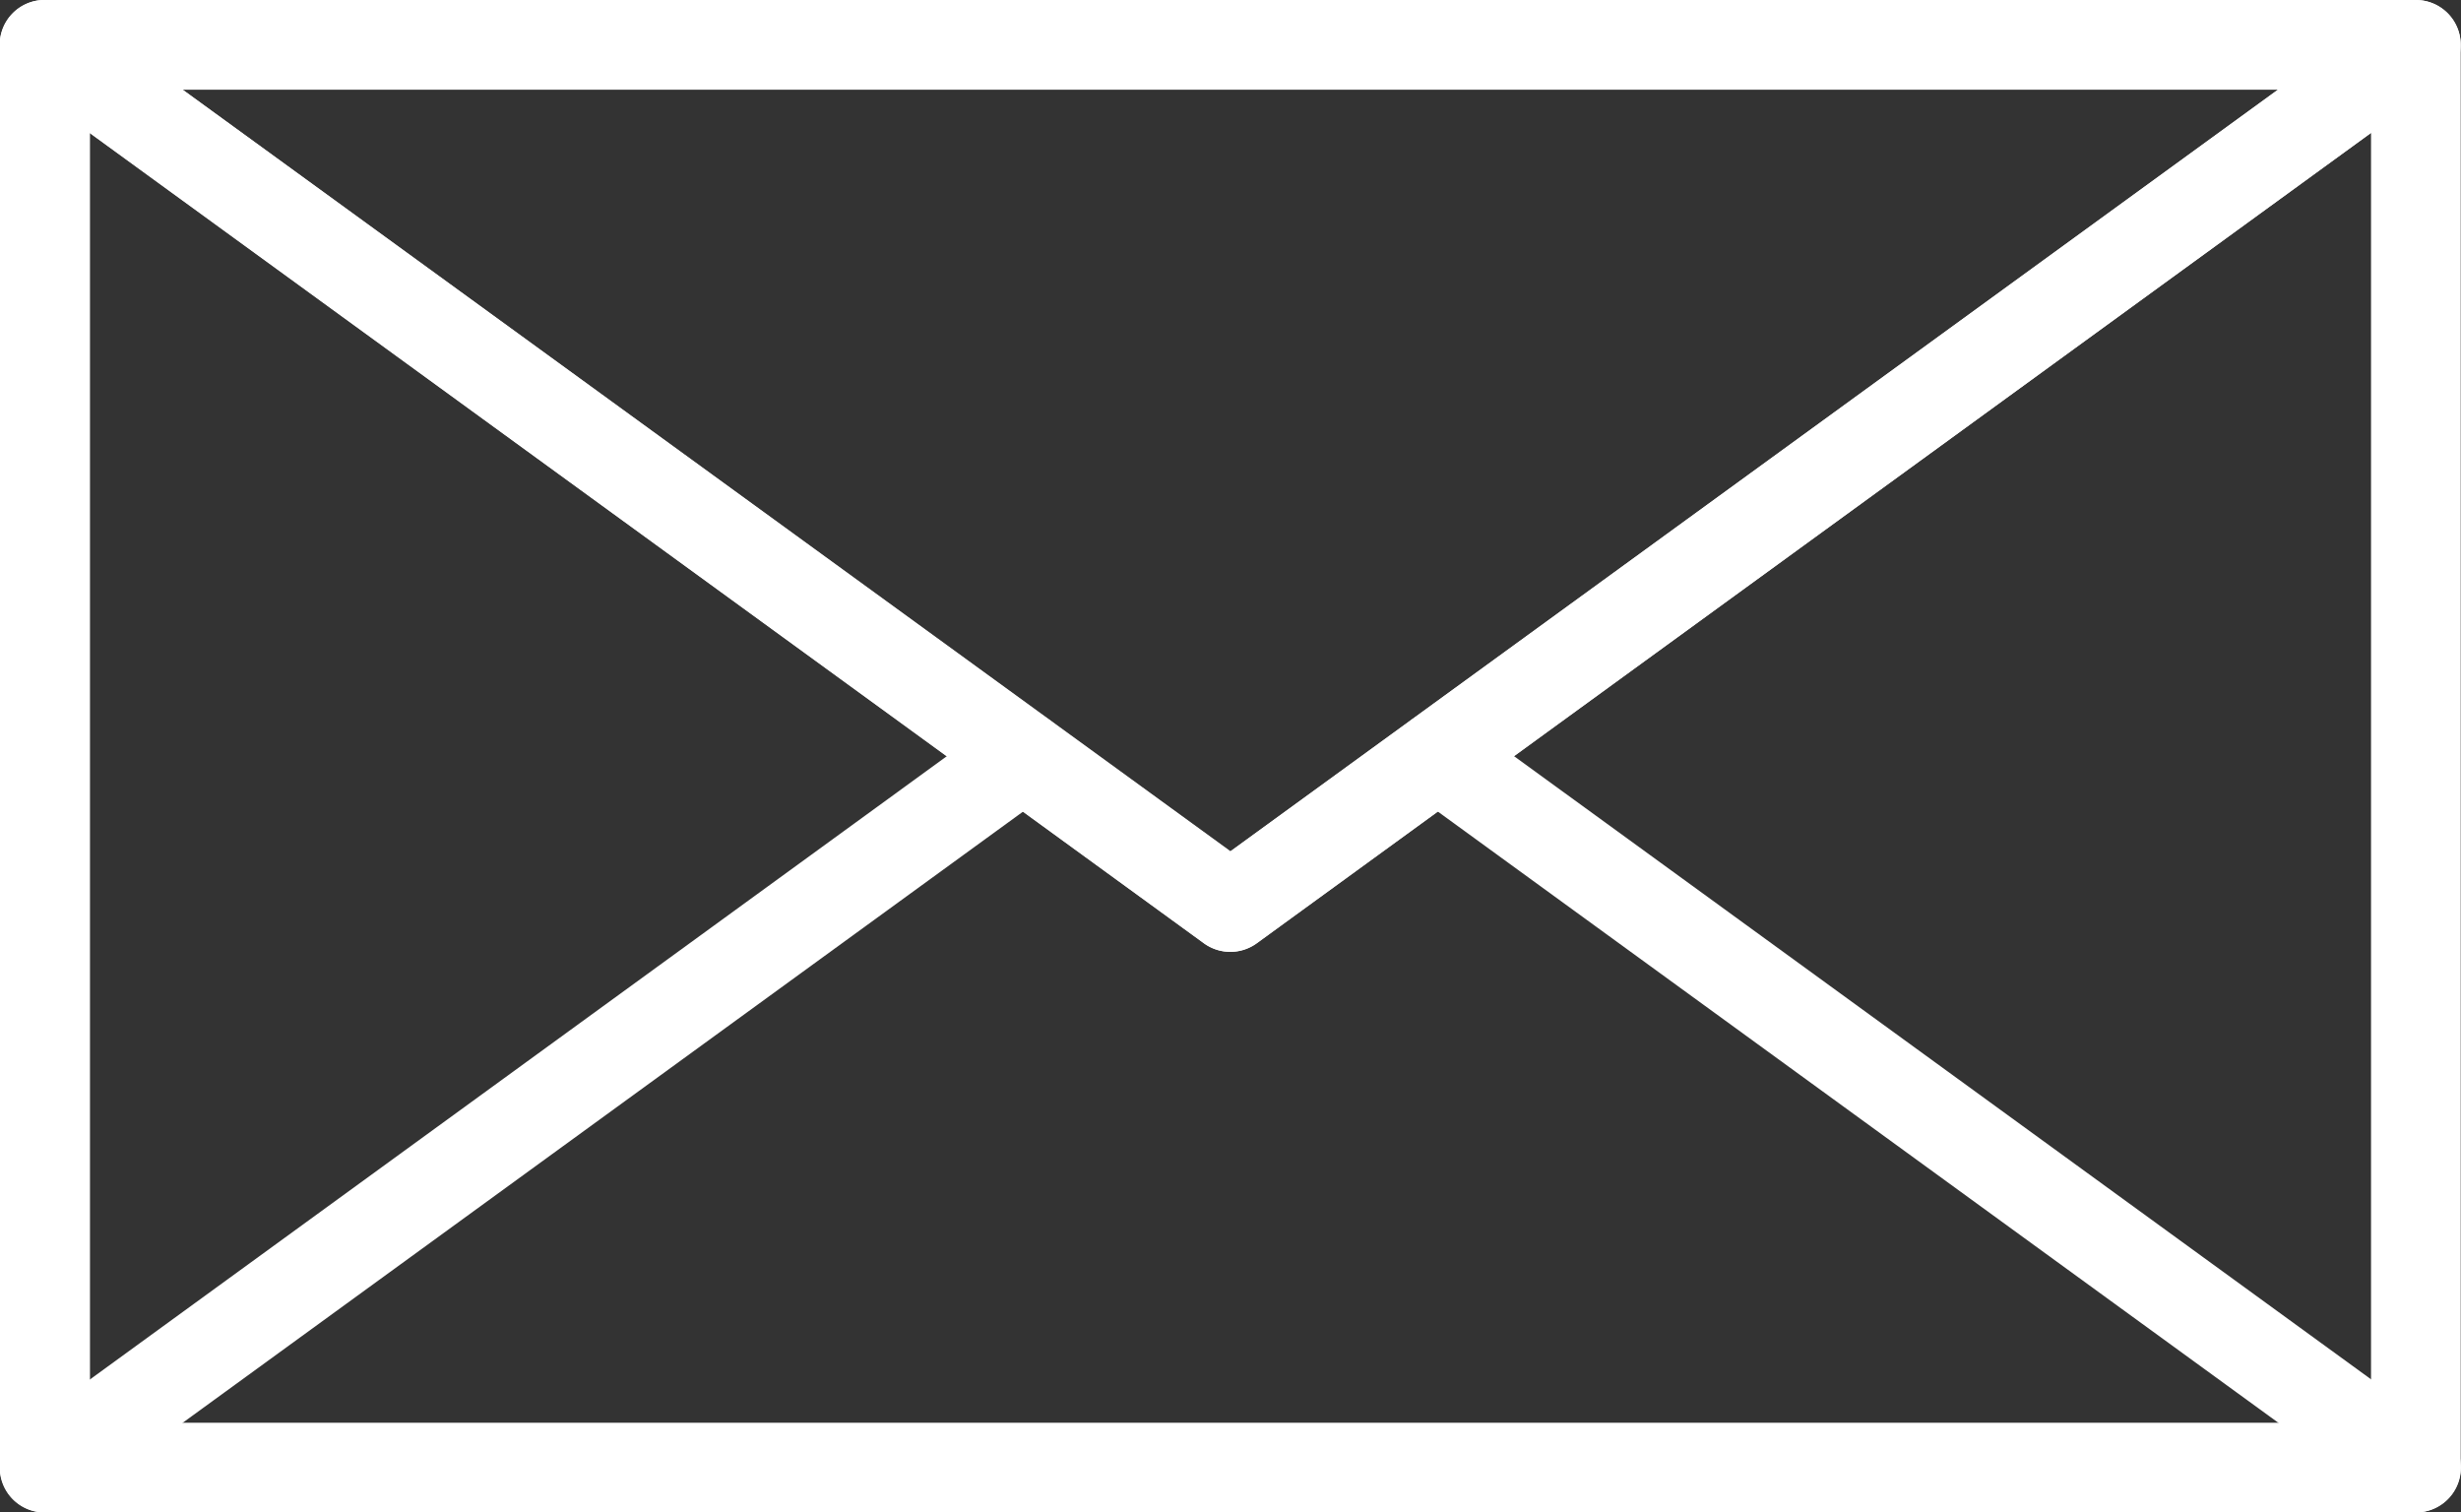 <svg xmlns="http://www.w3.org/2000/svg" width="34.9" height="21.449" viewBox="0 0 34.9 21.449">
  <rect x="0" y="0" width="34.9" height="21.449" fill="#333333" stroke="none"/>
  <g id="グループ_8621" data-name="グループ 8621" transform="translate(0)">
    <path id="パス_283" data-name="パス 283" d="M4050.5,1376.665a.635.635,0,0,1,.374.122l16.439,11.955,16.441-11.955a.636.636,0,0,1,1.01.514v20.177a.636.636,0,0,1-.636.636H4050.5a.636.636,0,0,1-.636-.636V1377.3a.636.636,0,0,1,.636-.636Zm32.992,20.177V1378.55l-15.8,11.492a.636.636,0,0,1-.748,0l-15.8-11.492v18.292Z" transform="translate(-4049.868 -1376.665)" fill="#fff"/>
    <path id="パス_284" data-name="パス 284" d="M4050.5,1376.665h33.628a.636.636,0,0,1,.374,1.15l-16.815,12.227a.636.636,0,0,1-.748,0l-16.813-12.227a.636.636,0,0,1,.374-1.15Zm31.672,1.272H4052.46l14.858,10.8Z" transform="translate(-4049.868 -1376.665)" fill="#fff"/>
    <path id="線_228" data-name="線 228" d="M12.509,9.361a.633.633,0,0,1-.373-.122L-1.738-.85a.636.636,0,0,1-.14-.888.636.636,0,0,1,.888-.14L12.883,8.21a.636.636,0,0,1-.375,1.15Z" transform="translate(21.755 12.088)" fill="#fff"/>
    <path id="線_229" data-name="線 229" d="M-1.364,9.361A.635.635,0,0,1-1.878,9.1a.636.636,0,0,1,.14-.888L12.134-1.878a.636.636,0,0,1,.888.14.636.636,0,0,1-.14.888L-.99,9.239A.633.633,0,0,1-1.364,9.361Z" transform="translate(2 12.088)" fill="#fff"/>
  </g>
</svg>
